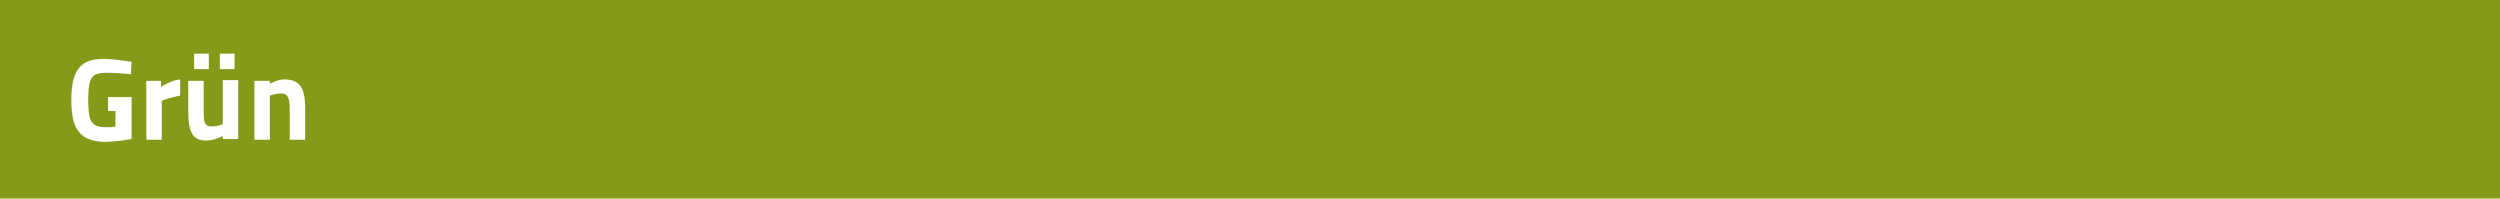 <?xml version="1.0" encoding="utf-8"?>
<!-- Generator: Adobe Illustrator 24.3.0, SVG Export Plug-In . SVG Version: 6.00 Build 0)  -->
<svg version="1.1" id="Layer_1" xmlns="http://www.w3.org/2000/svg" xmlns:xlink="http://www.w3.org/1999/xlink" x="0px" y="0px"
	 viewBox="0 0 340 27" style="enable-background:new 0 0 340 27;" xml:space="preserve">
<style type="text/css">
	.st0{fill:#5C3C28;}
	.st1{enable-background:new    ;}
	.st2{fill:#FFFFFF;}
	.st3{fill:#E1AB02;}
	.st4{fill:#CC9D57;}
	.st5{fill:#849B1A;}
	.st6{fill:#AE3F00;}
</style>
<g>
	<rect id="Rectangle_Copy_2" class="st5" width="340" height="27"/>
	<g class="st1">
		<path class="st2" d="M9.7,13.6c0-4,1.2-5.6,4.4-5.6c1.2,0,2.9,0.3,3.8,0.4l-0.1,1.7C17,10,15.5,9.9,14.4,9.9
			c-1.9,0-2.4,0.6-2.4,3.7c0,2.9,0.4,3.7,2.4,3.7c0.5,0,1,0,1.3-0.1v-2.1h-1v-1.9h3.2v5.7c-1,0.2-2.7,0.4-3.7,0.4
			C10.6,19.2,9.7,17.2,9.7,13.6z"/>
		<path class="st2" d="M19.8,11h2.1v0.8c0.6-0.4,1.7-0.9,2.6-1V13c-1,0.2-2,0.5-2.5,0.7V19h-2.1V11z"/>
		<path class="st2" d="M25.6,15.2V11h2.1v4.2c0,1.4,0.1,2,1.1,2c0.6,0,1.2-0.2,1.5-0.3v-6h2.1v8h-2.1v-0.4c-0.9,0.4-1.4,0.6-2.2,0.6
			C26.1,19.2,25.6,17.7,25.6,15.2z M26.4,7.3h2v2.1h-2V7.3z M29.9,7.3h2v2.1h-2V7.3z"/>
		<path class="st2" d="M34.6,11h2.1v0.4c0.5-0.3,1.3-0.6,2-0.6c2.2,0,2.8,1.4,2.8,3.9V19h-2.1v-4.3c0-1.2-0.2-2-1.2-2
			c-0.5,0-1.2,0.2-1.5,0.3v6h-2.1V11z"/>
	</g>
</g>
</svg>
